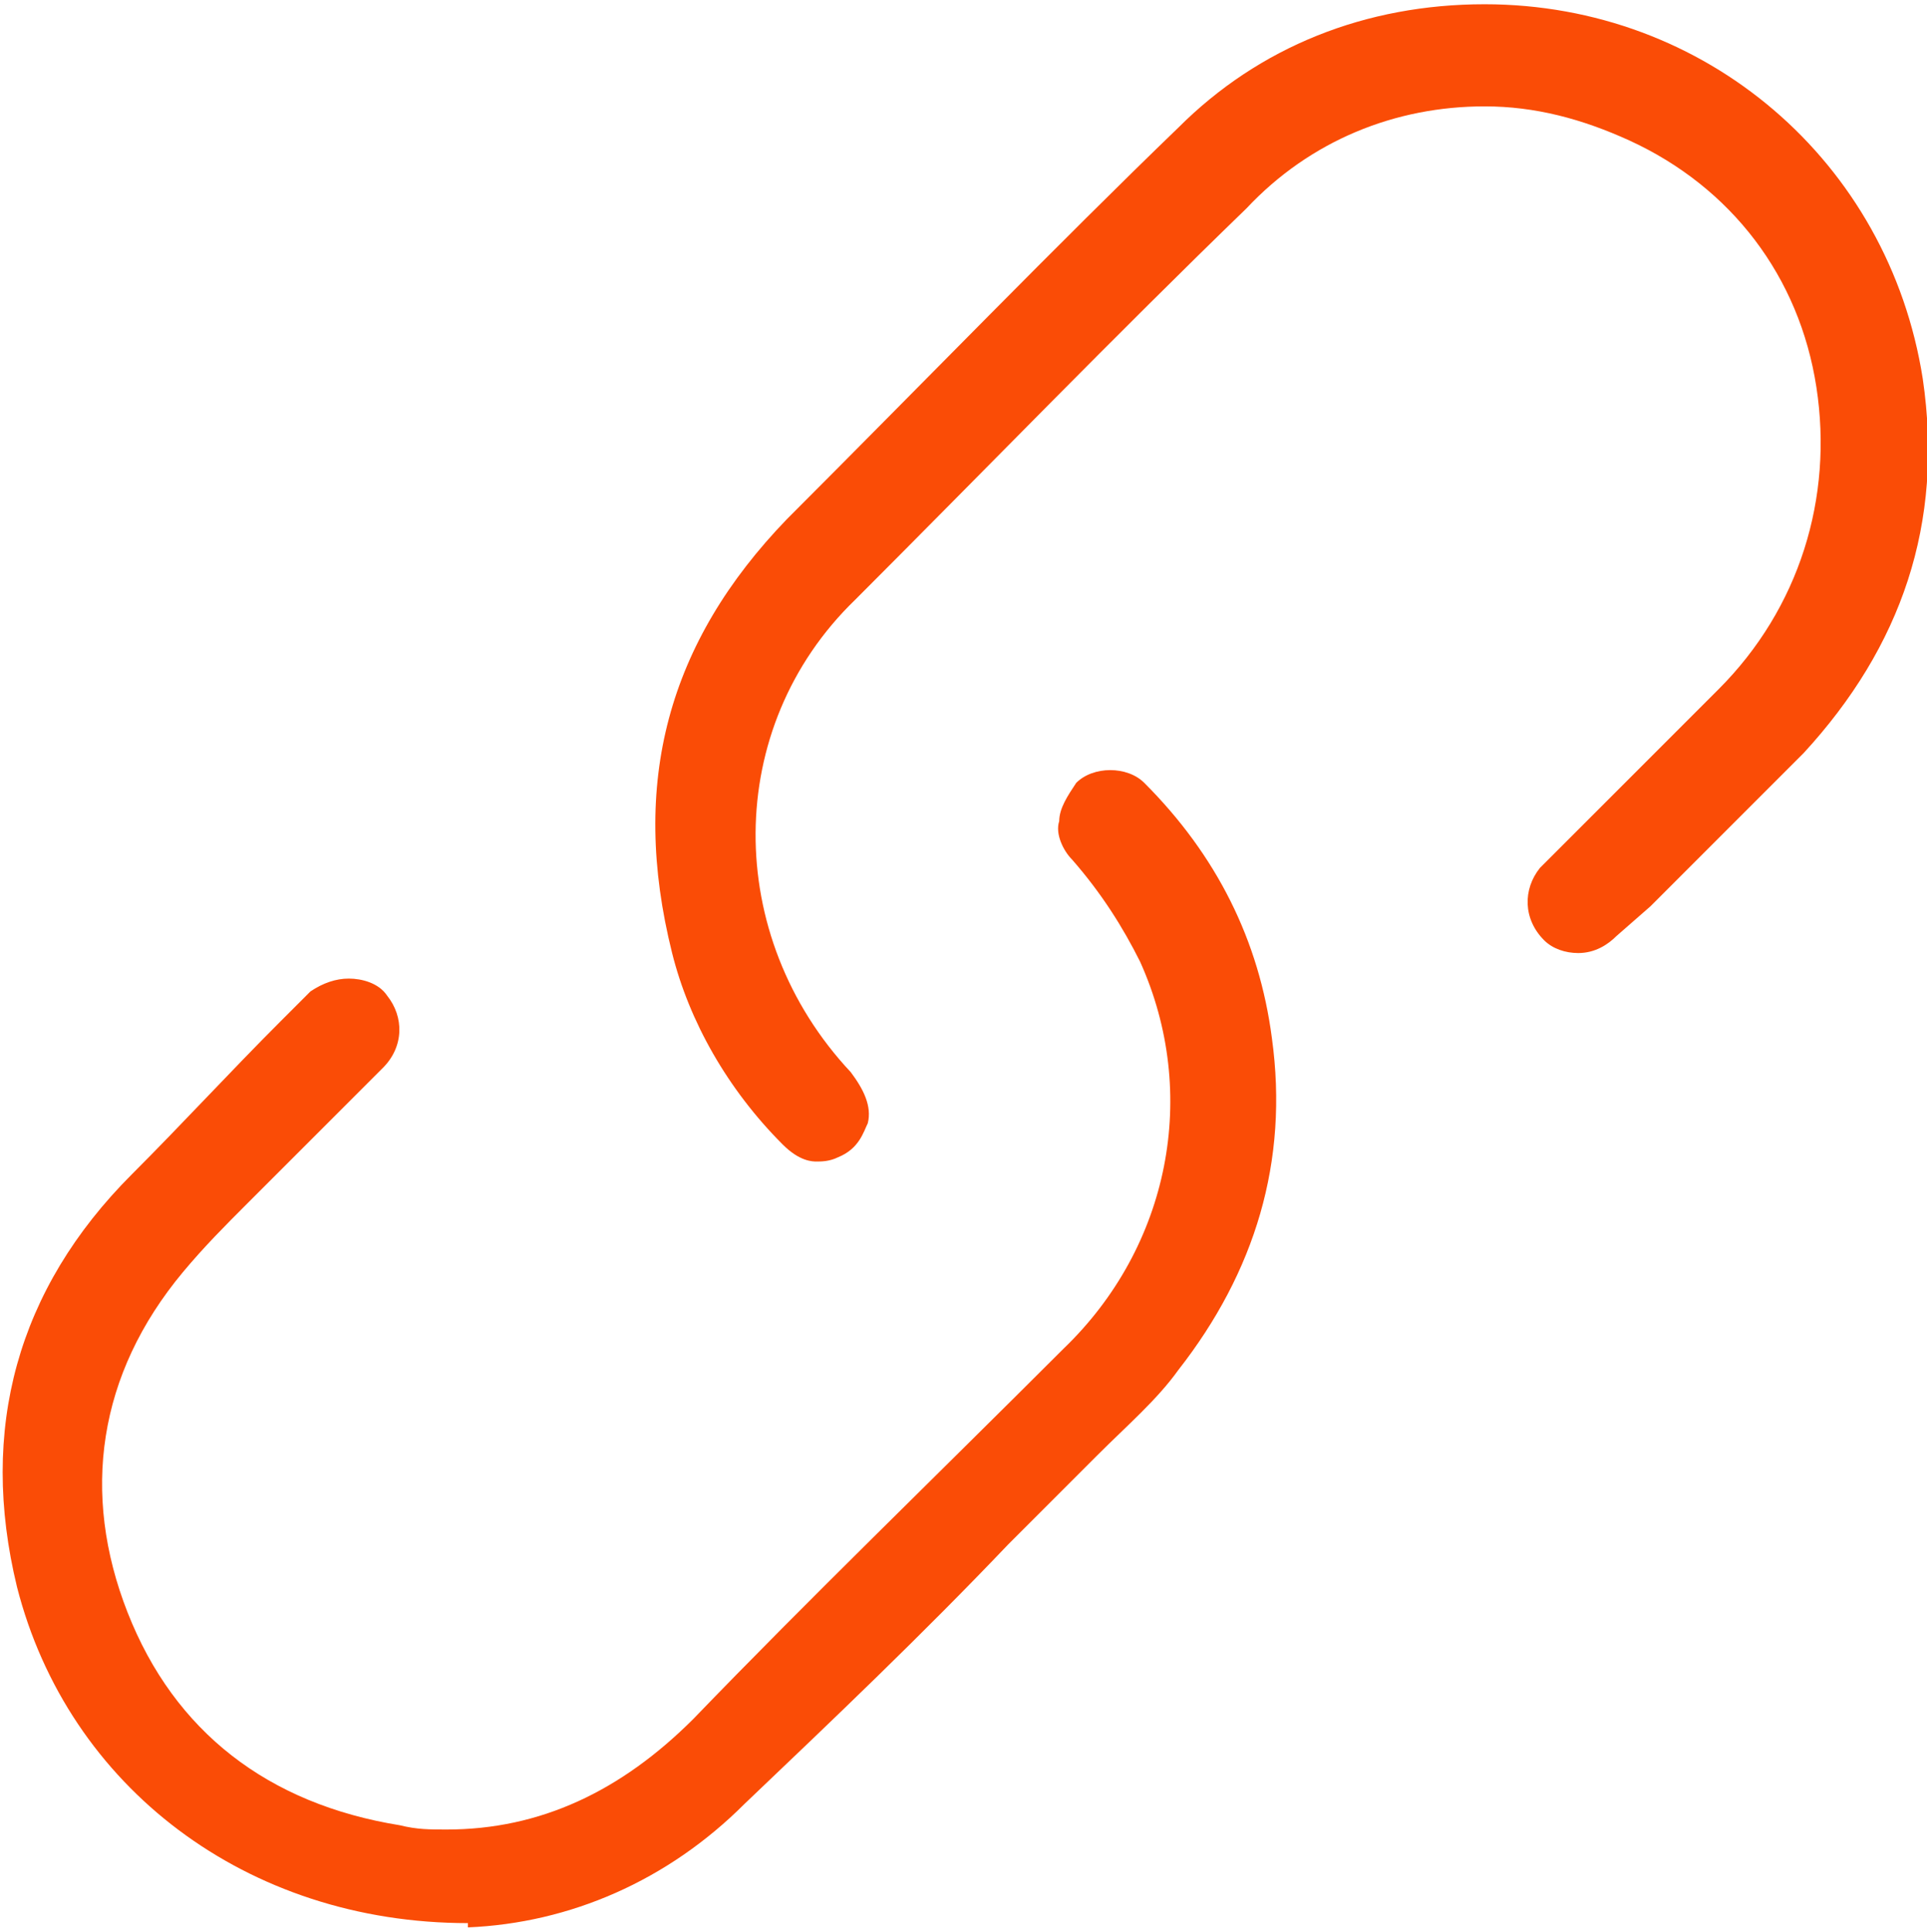 <?xml version="1.0" encoding="UTF-8"?> <!-- Generator: Adobe Illustrator 25.3.1, SVG Export Plug-In . SVG Version: 6.00 Build 0) --> <svg xmlns="http://www.w3.org/2000/svg" xmlns:xlink="http://www.w3.org/1999/xlink" id="Слой_1" x="0px" y="0px" viewBox="0 0 45.3 45.4" style="enable-background:new 0 0 45.3 45.4;" xml:space="preserve"> <style type="text/css"> .st0{fill:#133595;} .st1{fill:#FA4C06;} </style> <g> <path class="st1" d="M11,45.2c-5.2,0-9.4-3.2-10.6-7.9c-0.9-3.7,0-7,2.7-9.7c1.2-1.2,2.3-2.4,3.5-3.6l0.7-0.7 C7.6,23.1,7.9,23,8.2,23c0.3,0,0.7,0.1,0.9,0.4c0.4,0.5,0.4,1.2-0.1,1.7c-0.5,0.5-1,1-1.5,1.5l-1.1,1.1c-0.2,0.2-0.4,0.4-0.6,0.6 c-0.5,0.5-1,1-1.5,1.6c-2,2.4-2.4,5.2-1.3,8c1.1,2.8,3.3,4.5,6.4,5c0.4,0.1,0.7,0.1,1.1,0.1c2.2,0,4.1-0.9,5.8-2.6 c2.7-2.8,5.7-5.7,8.7-8.7c2.5-2.4,3.2-6,1.8-9.1c-0.4-0.8-0.9-1.6-1.6-2.4c-0.2-0.2-0.4-0.6-0.3-0.9c0-0.3,0.2-0.6,0.4-0.9 c0.2-0.2,0.5-0.3,0.8-0.3c0.3,0,0.6,0.1,0.8,0.3c1.7,1.7,2.7,3.7,3,6c0.4,2.9-0.4,5.5-2.2,7.8c-0.5,0.7-1.2,1.3-1.9,2l-0.6,0.6 l-1.5,1.5c-2,2.1-4.1,4.1-6.2,6.1c-1.8,1.8-4.1,2.8-6.5,2.9L11,45.2z"></path> <path class="st1" d="M19.2,27.3c-0.1,0-0.4,0-0.8-0.4c-1.3-1.3-2.2-2.9-2.6-4.5c-1-4-0.1-7.3,2.7-10.2C21.7,9,24.9,5.7,27.7,3 c1.9-1.9,4.4-2.9,7.2-2.9c5.2,0,9.5,3.7,10.3,8.8c0.5,3.4-0.5,6.3-2.8,8.8c-1.2,1.2-2.4,2.4-3.6,3.6L38,22 c-0.2,0.2-0.5,0.4-0.9,0.4c-0.3,0-0.6-0.1-0.8-0.3c-0.5-0.5-0.5-1.2-0.1-1.7c1-1,2-2,3-3l1.2-1.2c1.9-1.9,2.7-4.5,2.3-7.1 c-0.4-2.6-2-4.7-4.4-5.8c-1.1-0.5-2.2-0.8-3.4-0.8c-2.1,0-4.1,0.8-5.6,2.4c-3.1,3-6.1,6.1-9.2,9.2C17,17.1,17,22,20,25.2 c0.3,0.4,0.5,0.8,0.4,1.2c-0.1,0.2-0.2,0.6-0.7,0.8C19.5,27.3,19.3,27.3,19.2,27.3z"></path> </g> </svg> 